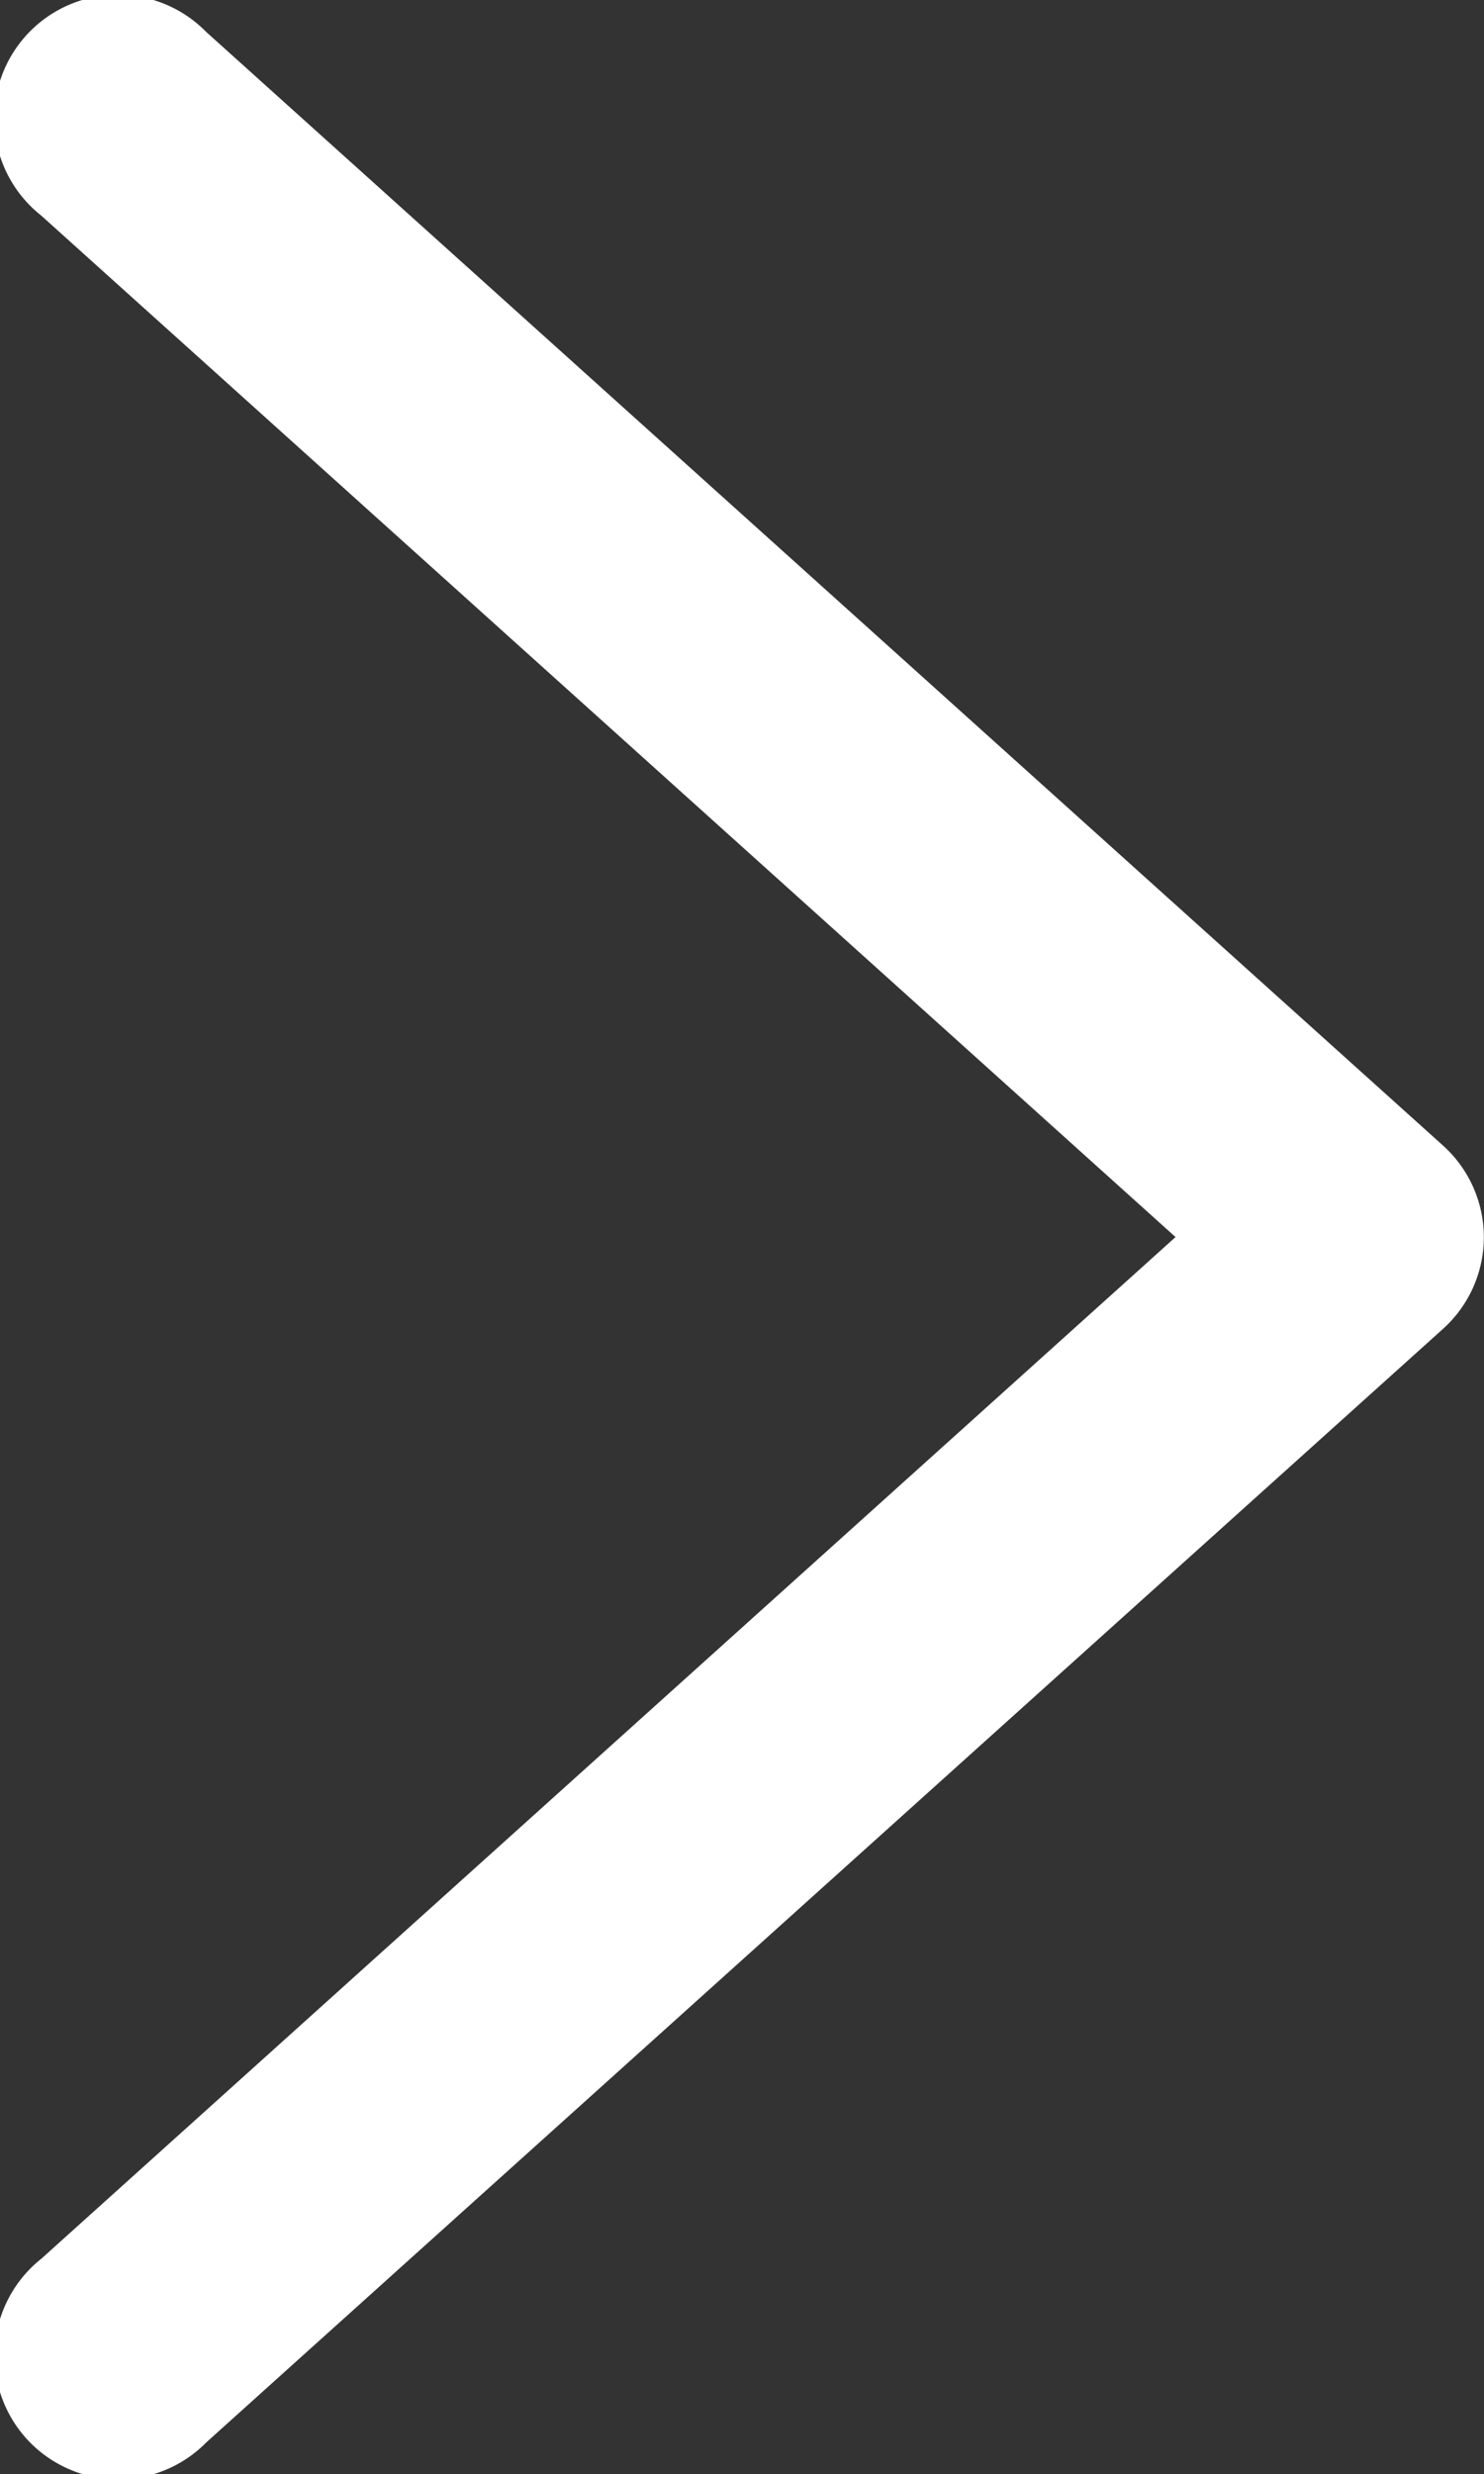 <svg xmlns="http://www.w3.org/2000/svg" xmlns:xlink="http://www.w3.org/1999/xlink" width="9.001" height="15" viewBox="0 0 9.001 15">
  <rect x="0" y="0" width="9.001" height="15" fill="#333333" stroke="none"/>
  <defs>
    <clipPath id="clip-path">
      <rect id="Rectangle_7573" data-name="Rectangle 7573" width="9.001" height="15" transform="translate(0 0)" fill="#fff"/>
    </clipPath>
  </defs>
  <g id="Groupe_769" data-name="Groupe 769" transform="translate(0 0)">
    <g id="Groupe_768" data-name="Groupe 768" clip-path="url(#clip-path)">
      <path id="Tracé_385" data-name="Tracé 385" d="M9,7.5a.748.748,0,0,1-.248.557l-7.5,6.75a.75.75,0,1,1-1-1.114L7.13,7.5.25,1.307a.75.75,0,1,1,1-1.114l7.5,6.75A.748.748,0,0,1,9,7.5" fill="#fff" fill-rule="evenodd"/>
    </g>
  </g>
</svg>
